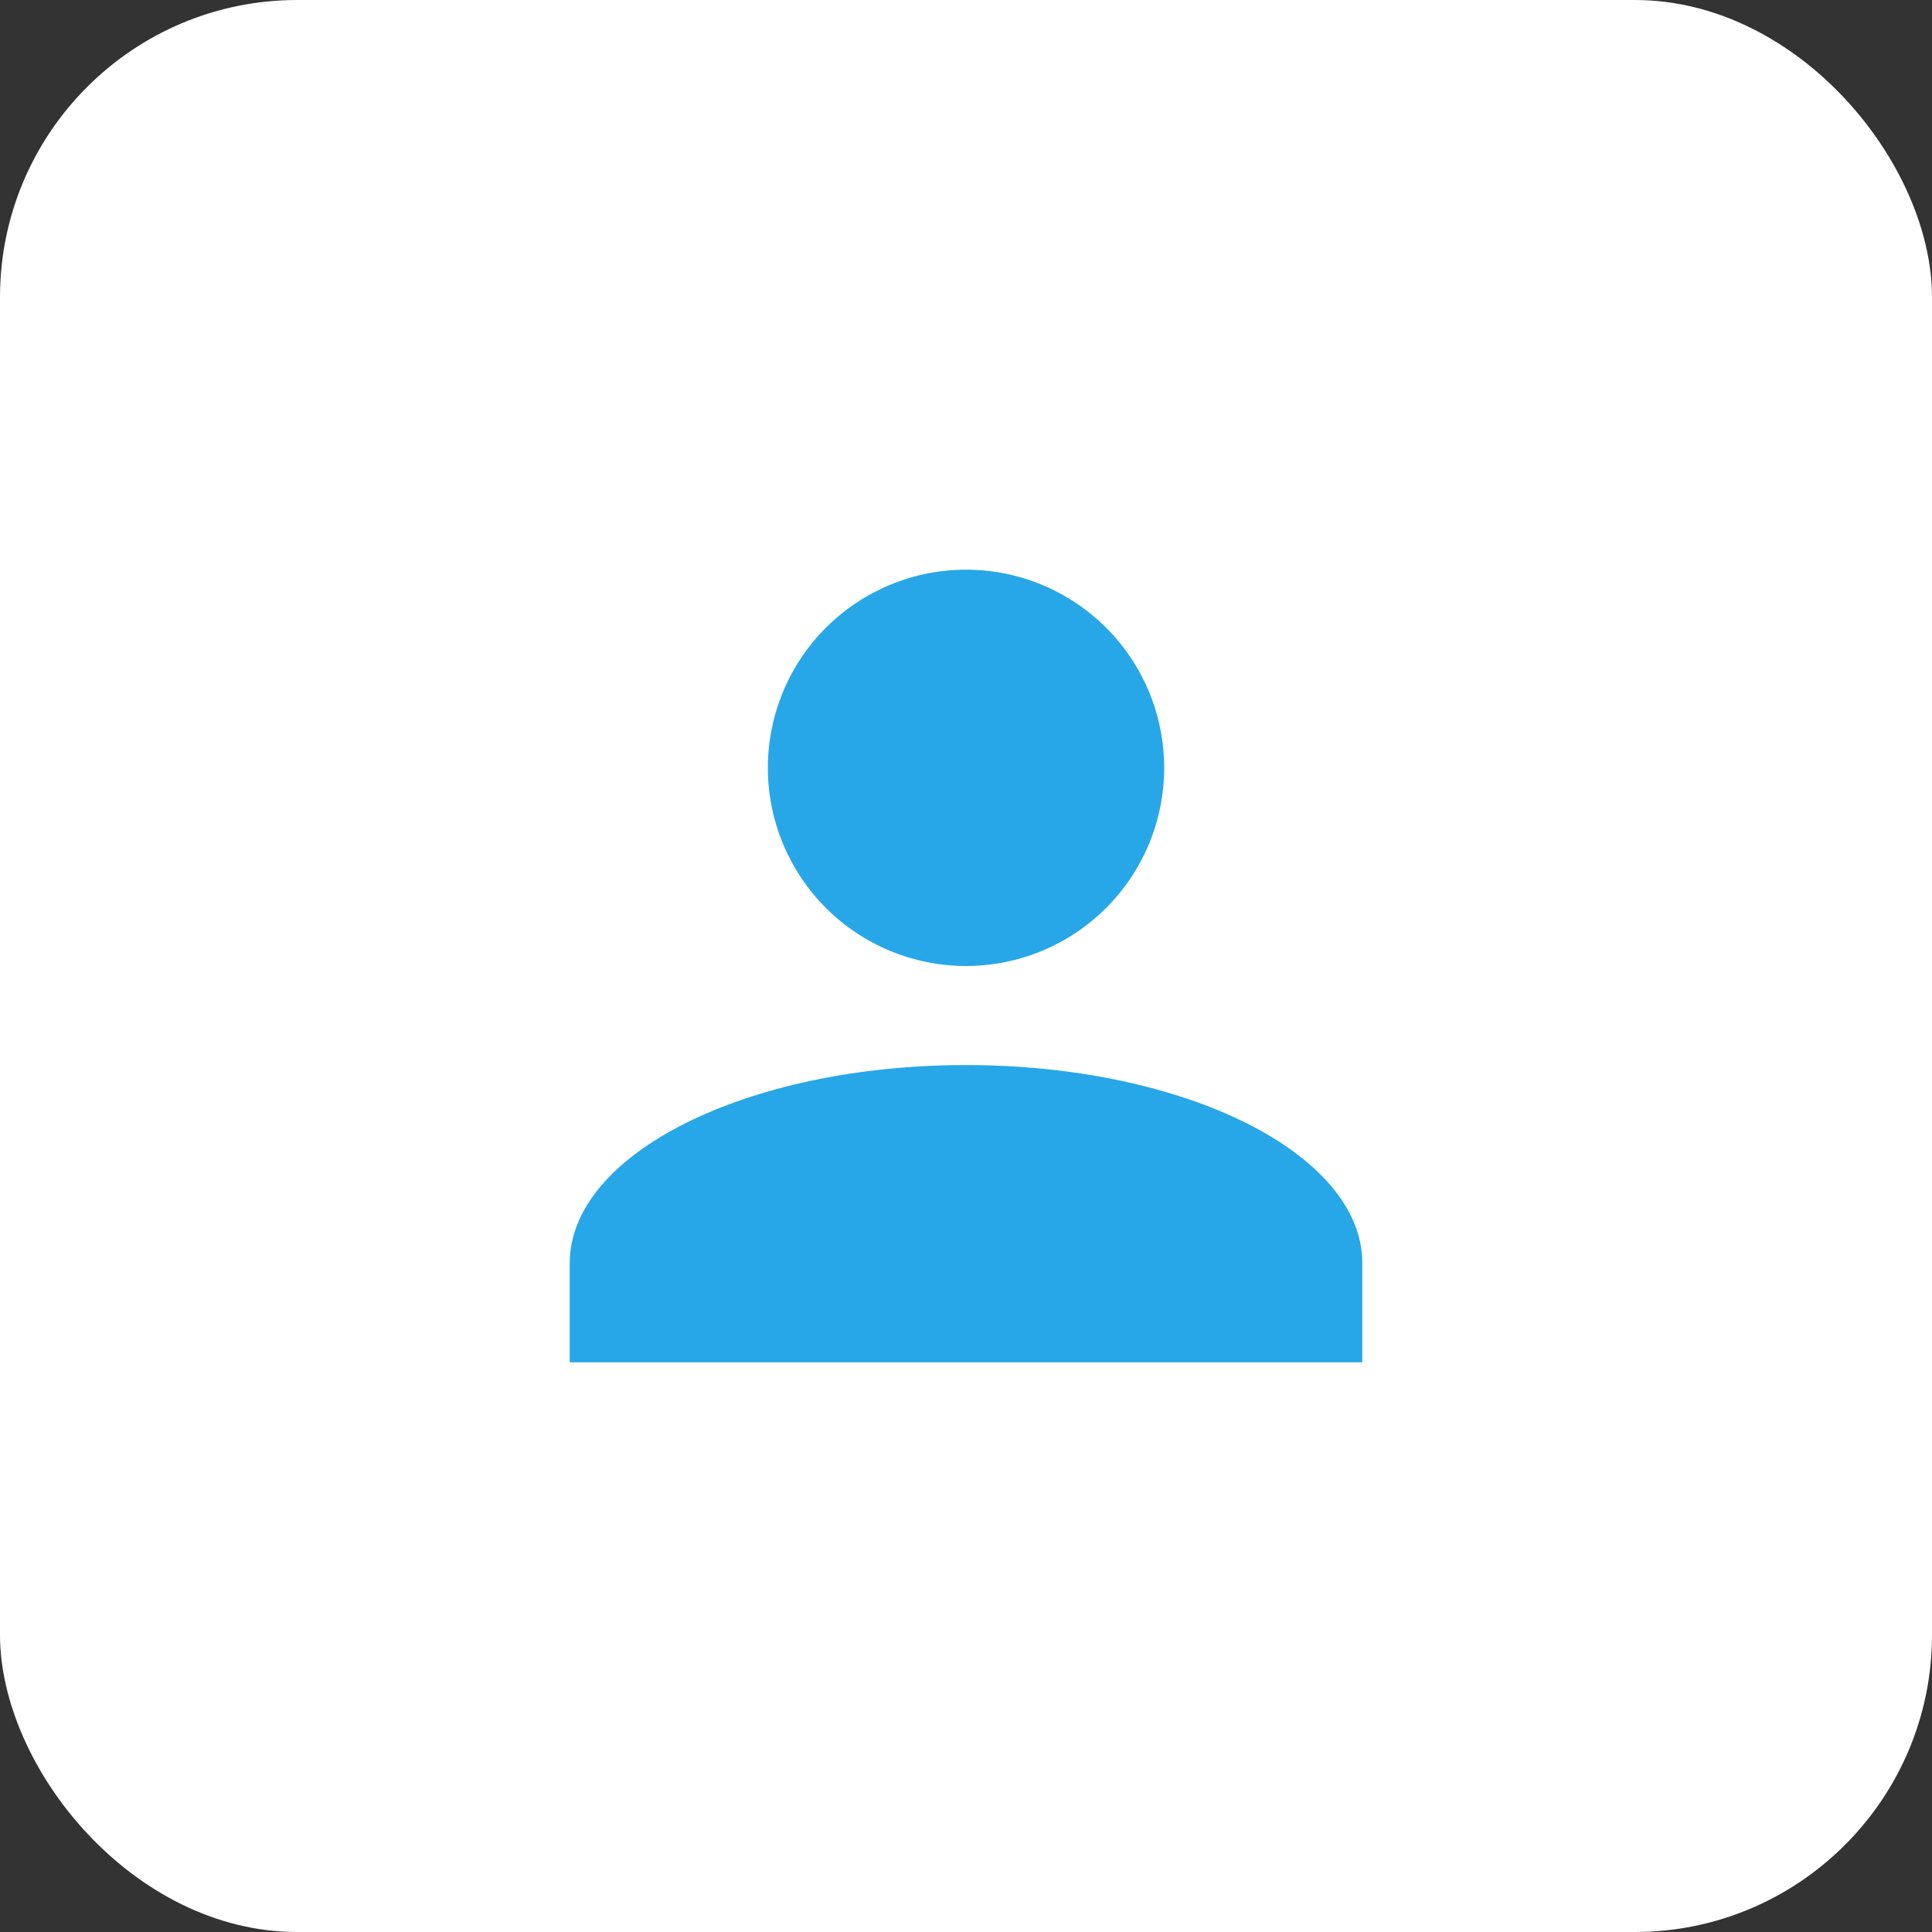 <?xml version="1.0" encoding="UTF-8"?> <svg xmlns="http://www.w3.org/2000/svg" width="52" height="52" viewBox="0 0 52 52" fill="none"><rect x="0" y="0" width="52" height="52" fill="#333333" stroke="none"/><rect width="52" height="52" rx="8" fill="white"></rect><path d="M26 15.333C27.415 15.333 28.771 15.895 29.771 16.895C30.772 17.895 31.334 19.252 31.334 20.666C31.334 22.081 30.772 23.437 29.771 24.438C28.771 25.438 27.415 26 26 26C24.586 26 23.229 25.438 22.229 24.438C21.229 23.437 20.667 22.081 20.667 20.666C20.667 19.252 21.229 17.895 22.229 16.895C23.229 15.895 24.586 15.333 26 15.333ZM26 28.666C31.893 28.666 36.667 31.053 36.667 34V36.666H15.334V34C15.334 31.053 20.107 28.666 26 28.666Z" fill="#27A7E7"></path></svg> 